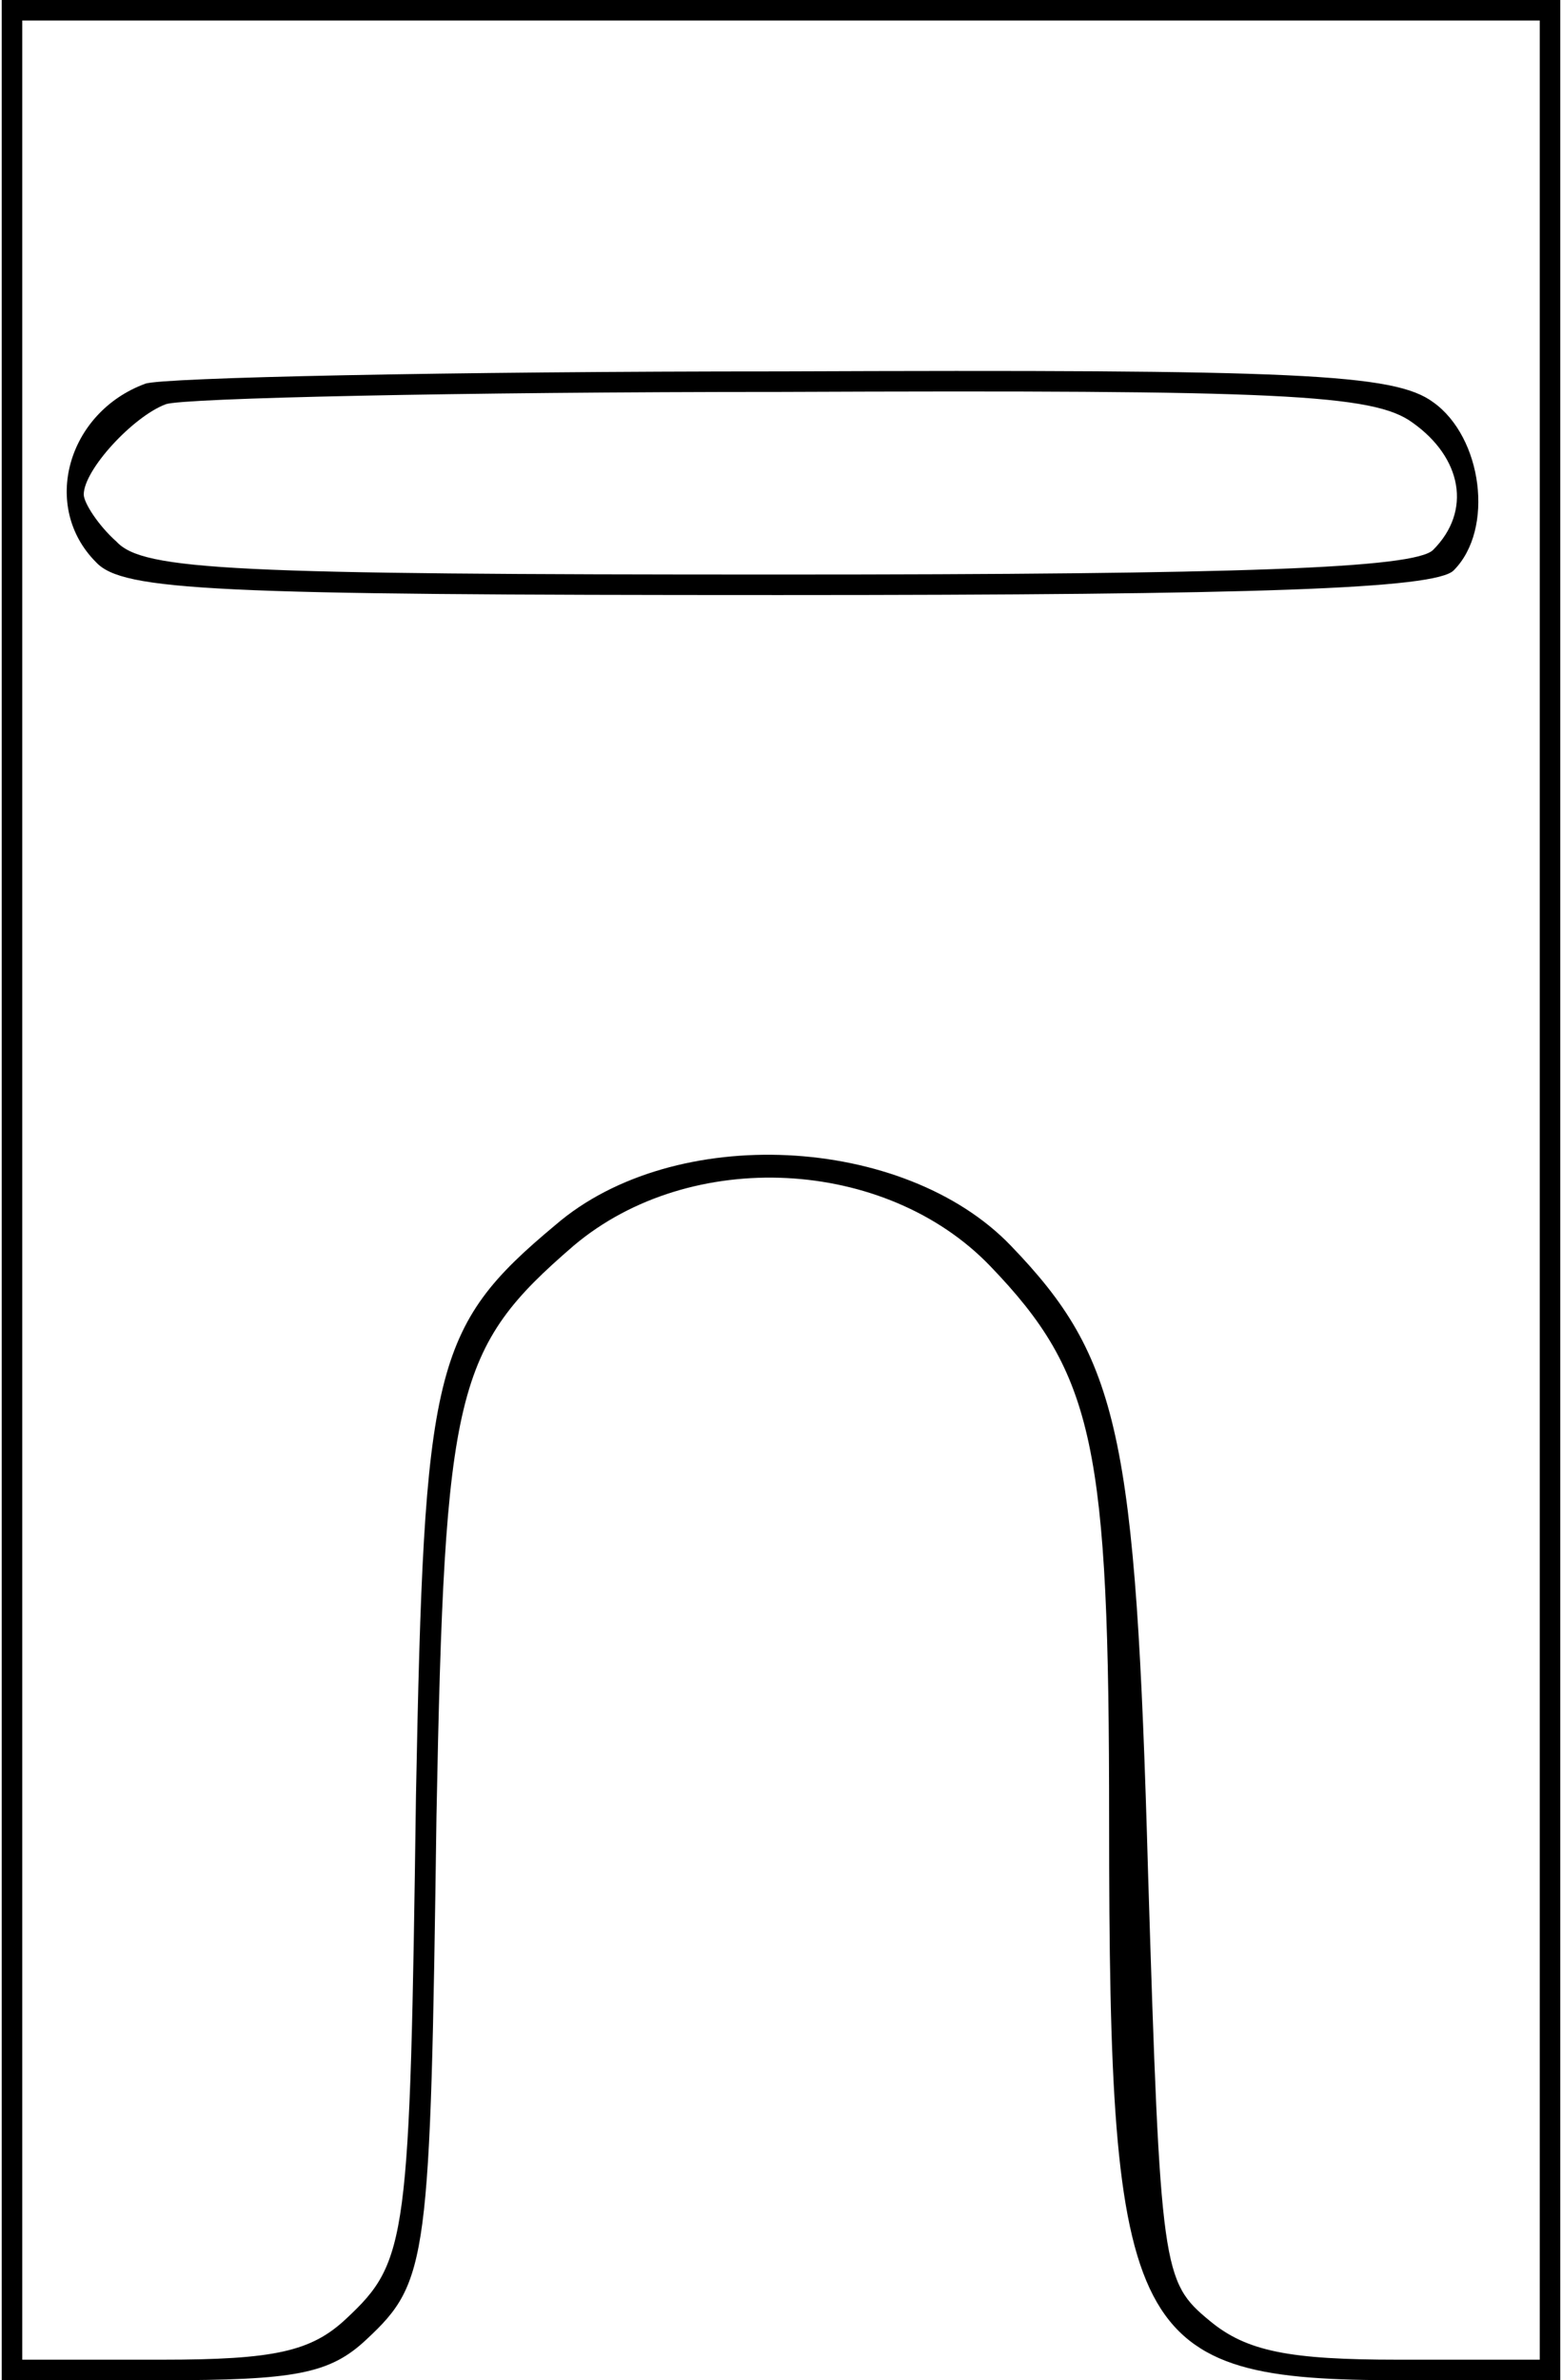 <?xml version="1.0" encoding="UTF-8" standalone="yes"?>
<svg version="1.0" xmlns="http://www.w3.org/2000/svg" width="20.027mm" height="30.5mm" viewBox="0 0 76 116" preserveAspectRatio="xMidYMid meet">
  <g transform="translate(0,116) scale(0.1,-0.1)" fill="#000000" stroke="none">
    <path d="M0 580 l0 -580 78 0 c65 0 82 3 100 20 30 28 31 38 34 255 4 208 9
228 67 278 57 48 152 43 203 -10 51 -53 58 -88 58 -270 0 -254 10 -273 142
-273 l78 0 0 580 0 580 -380 0 -380 0 0 -580z m750 0 l0 -570 -69 0 c-53 0
-74 4 -92 19 -23 19 -24 24 -30 218 -6 214 -14 251 -67 306 -52 54 -164 60
-222 10 -60 -50 -64 -70 -68 -278 -3 -217 -4 -227 -34 -255 -17 -16 -35 -20
-90 -20 l-68 0 0 570 0 570 370 0 370 0 0 -570z"/>
    <path d="M70 973 c-38 -14 -51 -60 -24 -87 13 -14 58 -16 333 -16 233 0 320 3
329 12 20 20 14 65 -10 82 -19 14 -66 16 -318 15 -162 0 -302 -3 -310 -6z
m618 -19 c24 -17 29 -43 10 -62 -9 -9 -94 -12 -319 -12 -266 0 -310 2 -323 16
-9 8 -16 19 -16 23 0 12 24 38 40 44 8 3 143 6 300 6 243 1 289 -1 308 -15z"/>
  </g>
</svg>